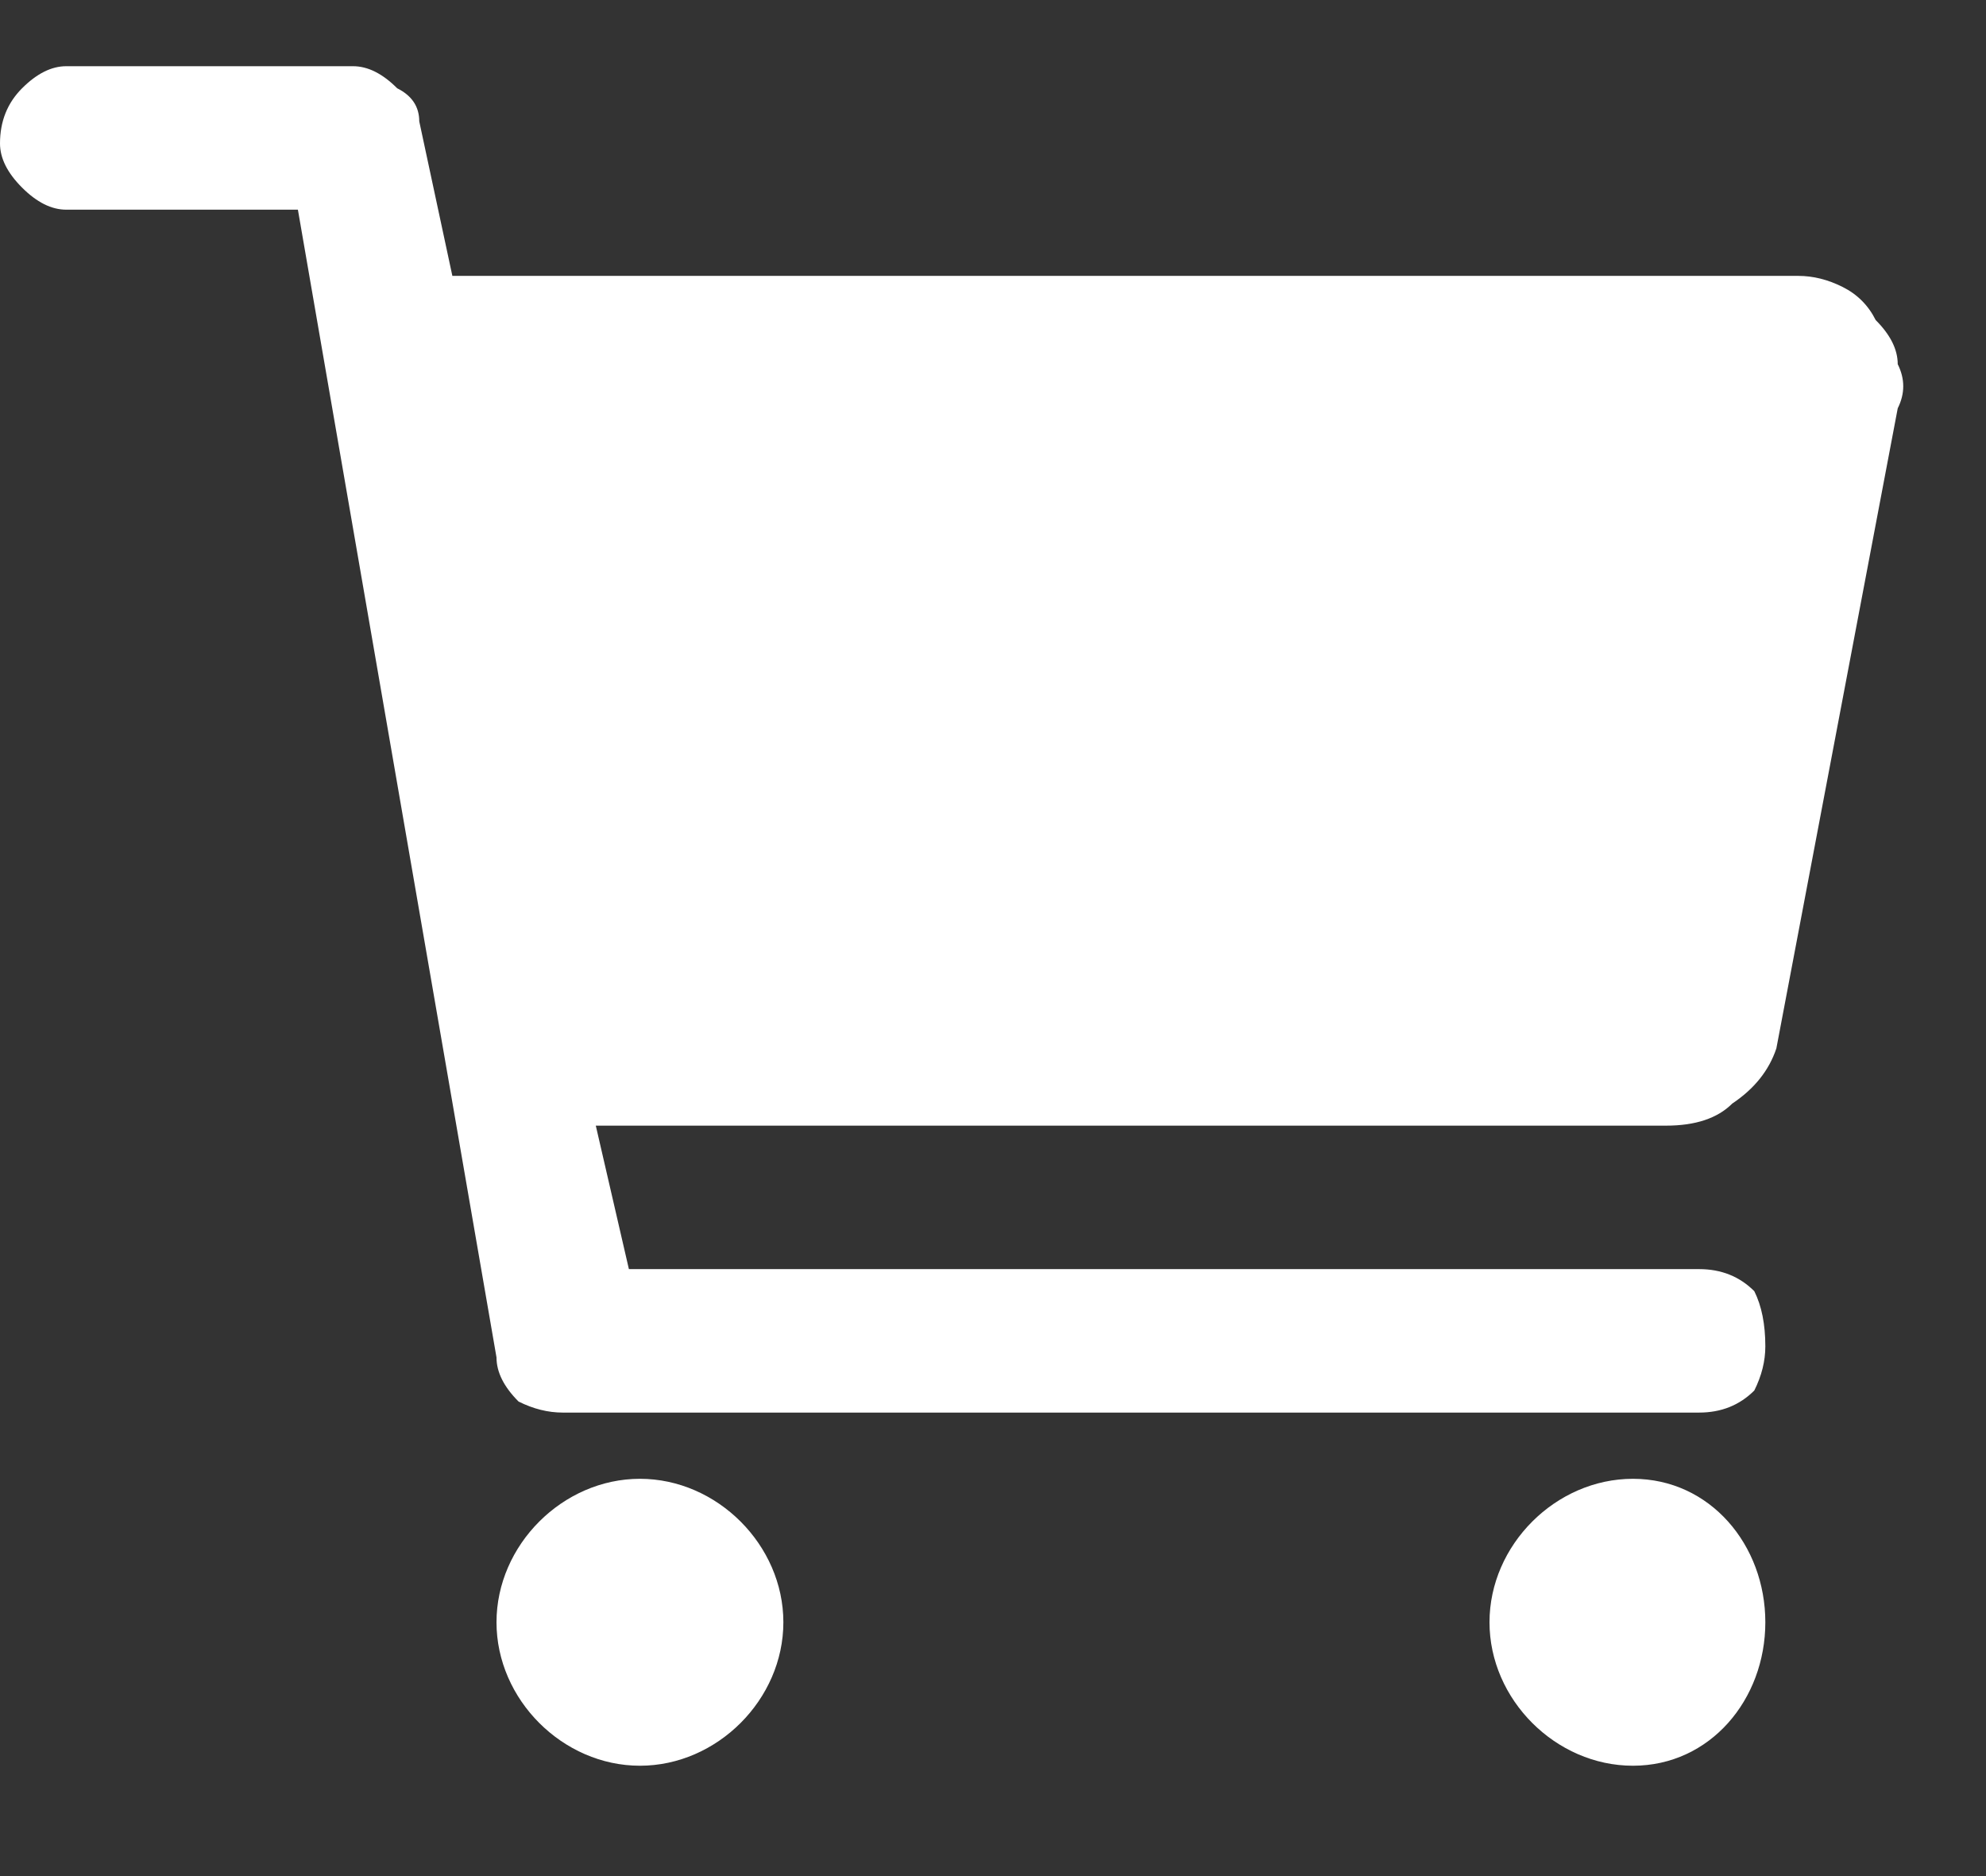 <svg version="1.2" xmlns="http://www.w3.org/2000/svg" viewBox="0 0 18 17" width="18" height="17"><rect x="0" y="0" width="18" height="17" fill="#333333" stroke="none"/><path fill="#fff" d="m5.8 16c0.7 0 1.3-0.6 1.3-1.3 0-0.7-0.6-1.3-1.3-1.3-0.7 0-1.3 0.6-1.3 1.3 0 0.7 0.6 1.3 1.3 1.3zm9 0c0.7 0 1.2-0.6 1.2-1.3 0-0.7-0.5-1.3-1.2-1.3-0.7 0-1.3 0.6-1.3 1.3 0 0.7 0.6 1.3 1.3 1.3zm2.2-13.1q-0.1-0.2-0.3-0.3-0.2-0.1-0.4-0.1h-12.2l-0.3-1.4q0-0.2-0.2-0.3-0.2-0.2-0.4-0.2h-2.6q-0.2 0-0.4 0.2-0.2 0.2-0.2 0.5 0 0.2 0.2 0.4 0.2 0.2 0.4 0.2h2.1l1.8 10.4q0 0.2 0.2 0.4 0.2 0.1 0.4 0.1h10.3q0.3 0 0.5-0.2 0.1-0.2 0.1-0.4 0-0.3-0.1-0.5-0.2-0.2-0.5-0.2h-9.7l-0.3-1.3h9.7q0.4 0 0.6-0.2 0.3-0.2 0.4-0.5l1.1-5.8q0.1-0.2 0-0.4 0-0.2-0.2-0.4z"/></svg>